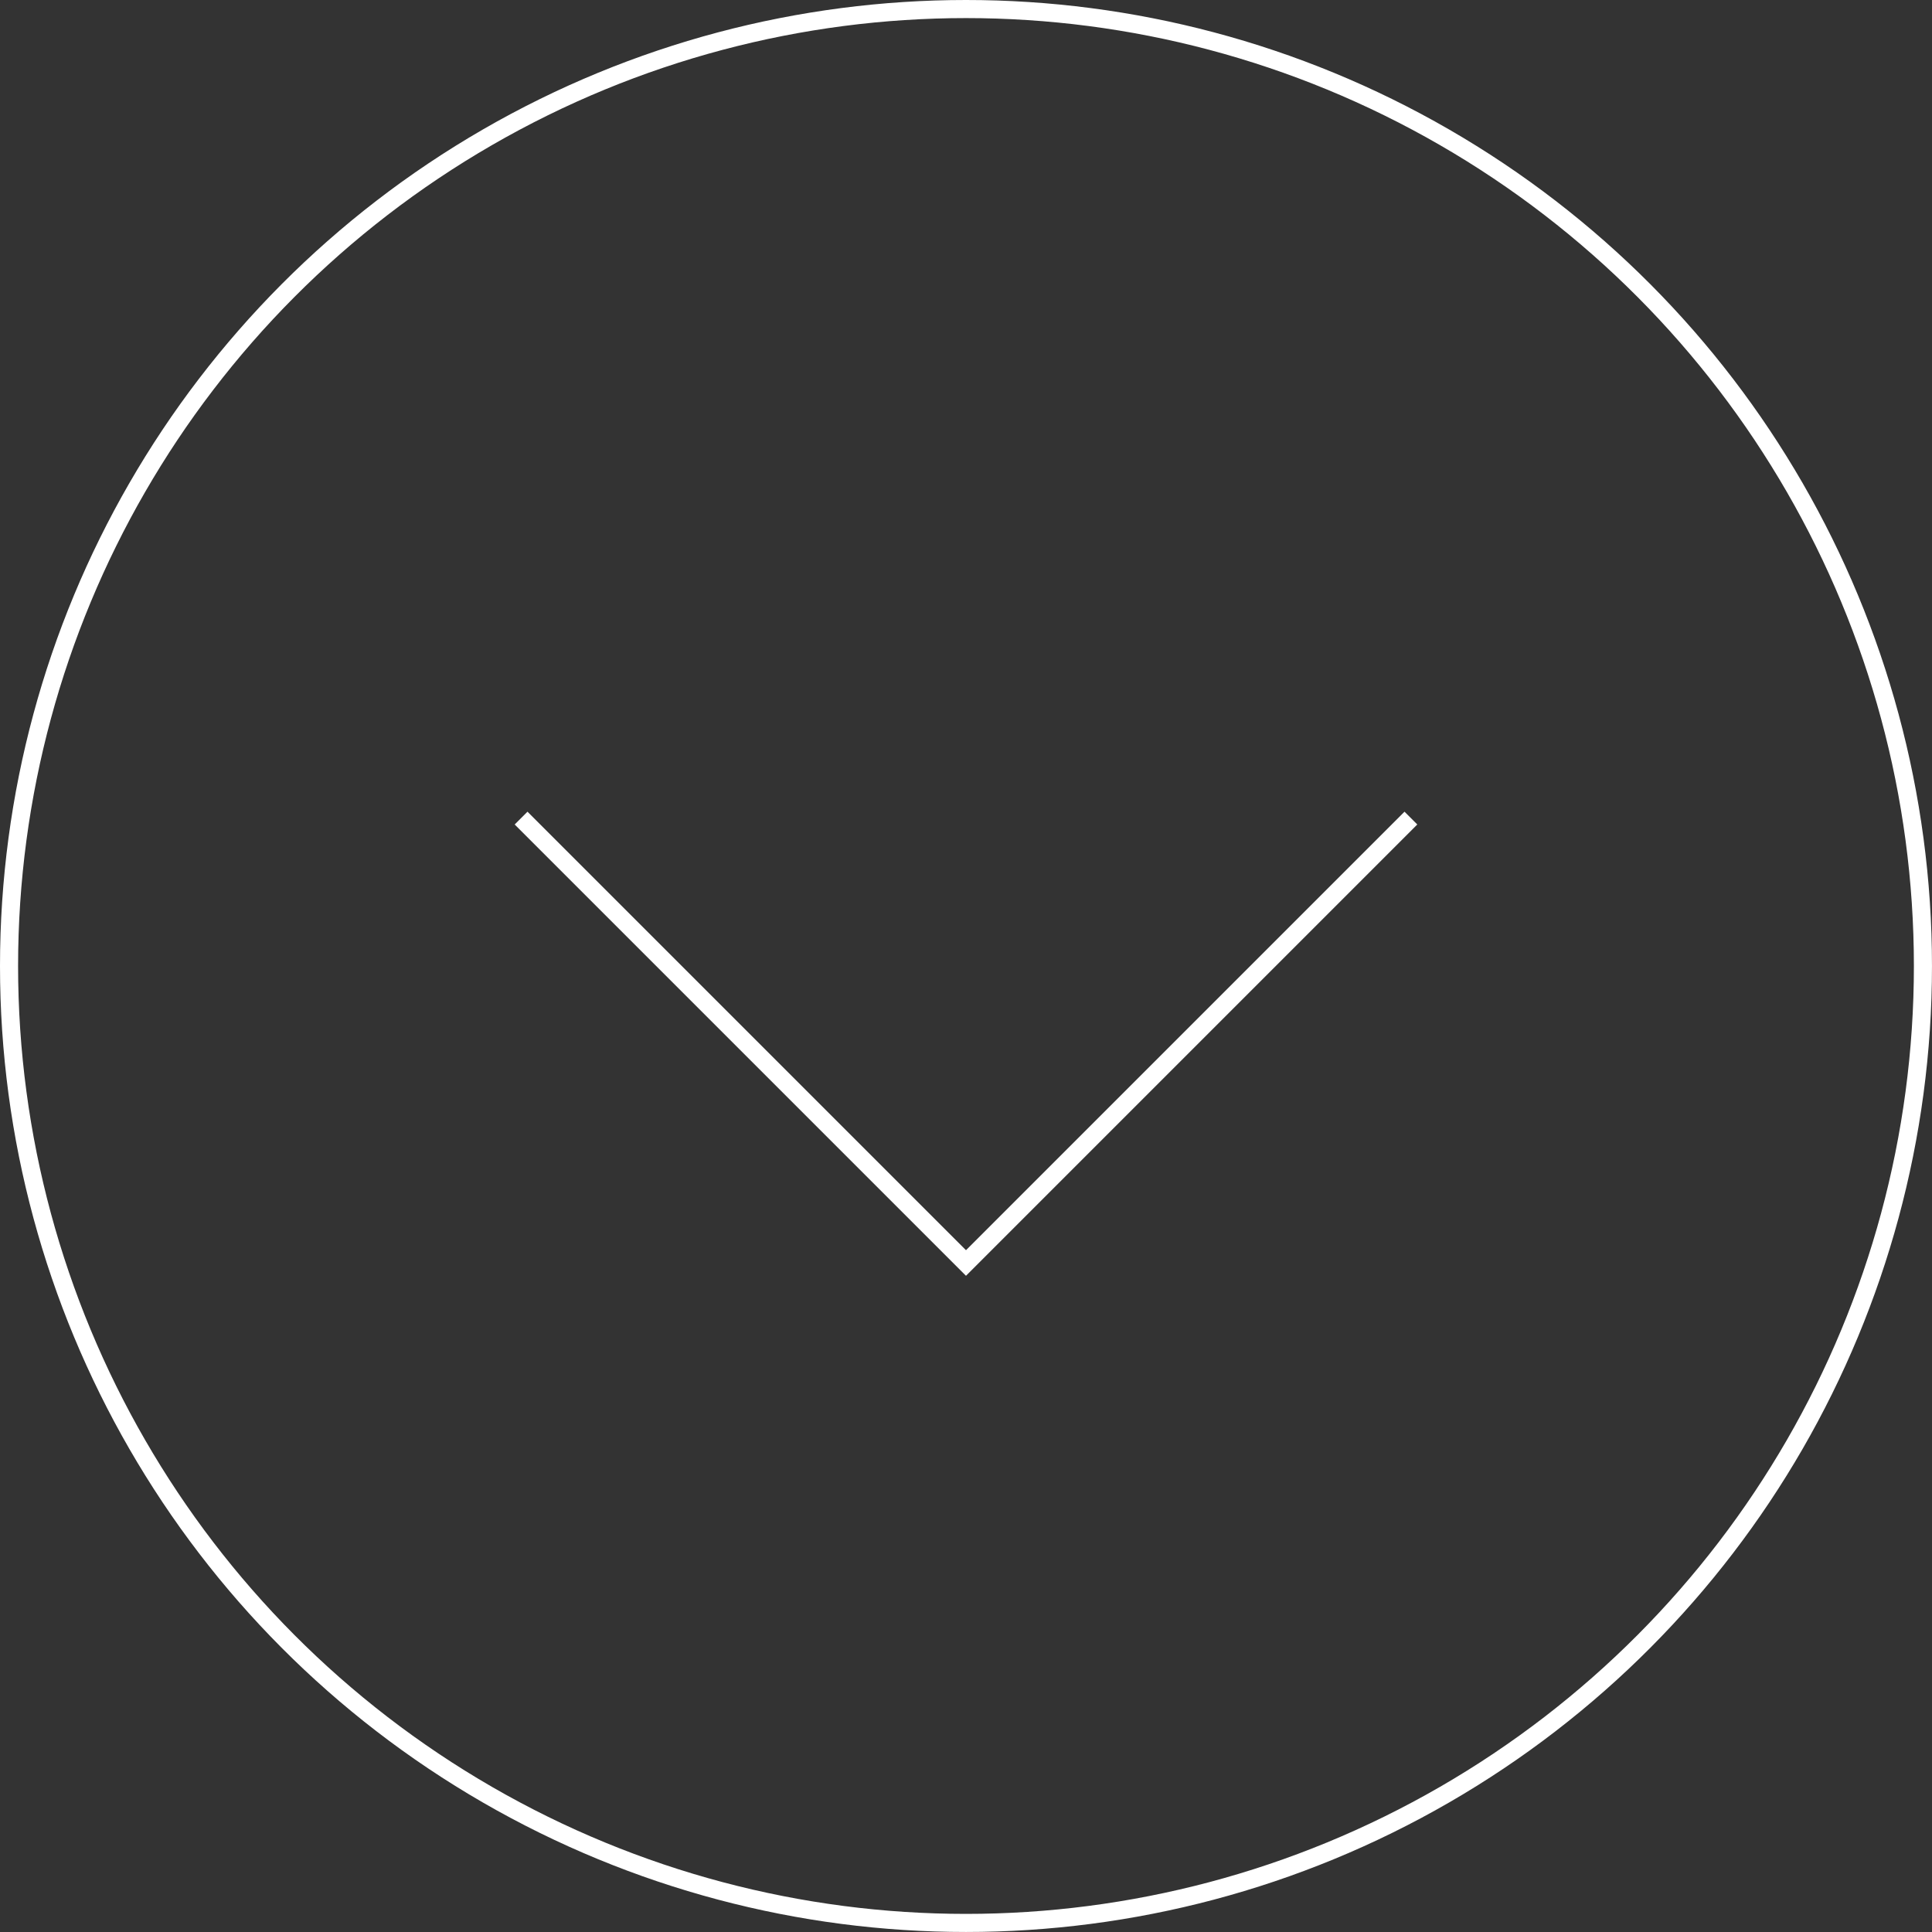 <svg xmlns="http://www.w3.org/2000/svg" width="106.799" height="106.799" viewBox="0 0 106.799 106.799"><rect x="0" y="0" width="106.799" height="106.799" fill="#333333" stroke="none"/><g id="slide_fig_01" transform="translate(-906.601 -817.86)"><path id="&#x30D1;&#x30B9;_75" data-name="&#x30D1;&#x30B9; 75" d="M984.594,863.083,960,887.677l-24.594-24.594" fill="none" stroke="#fff" stroke-miterlimit="10" stroke-width="1"></path><circle id="&#x6955;&#x5186;&#x5F62;_9" data-name="&#x6955;&#x5186;&#x5F62; 9" cx="52.899" cy="52.899" r="52.899" transform="translate(907.101 818.36)" fill="none" stroke="#fff" stroke-miterlimit="10" stroke-width="1"></circle></g></svg>